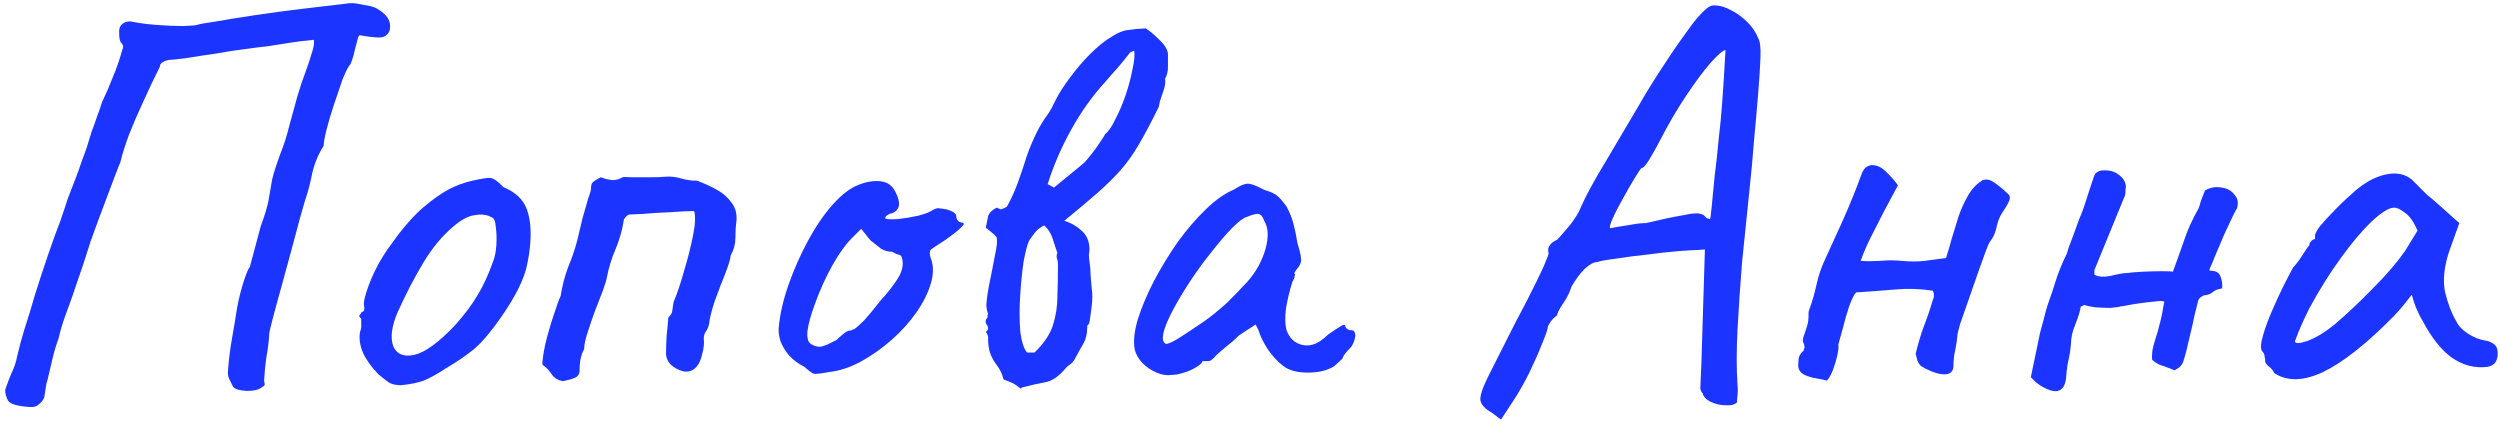 <?xml version="1.0" encoding="UTF-8"?> <svg xmlns="http://www.w3.org/2000/svg" width="419" height="71" viewBox="0 0 419 71" fill="none"> <path d="M381.178 62.544C380.922 62.032 380.602 61.648 380.218 61.392C379.834 61.072 379.642 60.784 379.642 60.528C379.642 60.272 379.61 60.016 379.546 59.76C379.546 59.44 379.418 59.152 379.162 58.896C378.842 58.512 378.874 57.648 379.258 56.304C379.642 54.896 380.282 53.2 381.178 51.216C382.074 49.168 383.13 47.024 384.346 44.784C384.858 44.272 385.37 43.6 385.882 42.768C386.394 41.936 386.778 41.392 387.034 41.136C387.034 40.88 387.13 40.656 387.322 40.464C387.514 40.208 387.738 40.08 387.994 40.08V39.504C387.994 39.184 388.282 38.64 388.858 37.872C389.498 37.104 390.266 36.272 391.162 35.376C392.058 34.416 392.986 33.52 393.946 32.688C394.906 31.792 395.706 31.152 396.346 30.768C397.69 29.872 399.066 29.328 400.474 29.136C401.946 28.944 403.194 29.264 404.218 30.096C404.41 30.288 404.73 30.608 405.178 31.056C405.626 31.504 406.138 32.016 406.714 32.592C407.354 33.104 407.994 33.648 408.634 34.224L412.186 37.392L410.458 42.192C409.626 44.752 409.402 46.992 409.786 48.912C410.234 50.832 410.874 52.496 411.706 53.904C412.026 54.608 412.666 55.28 413.626 55.92C414.65 56.56 415.61 56.944 416.506 57.072C417.018 57.136 417.498 57.328 417.946 57.648C418.394 57.968 418.618 58.48 418.618 59.184C418.618 59.824 418.49 60.336 418.234 60.72C417.978 61.104 417.53 61.36 416.89 61.488C414.778 61.744 412.794 61.232 410.938 59.952C409.146 58.672 407.482 56.56 405.946 53.616C405.69 53.232 405.338 52.528 404.89 51.504C404.506 50.416 404.282 49.712 404.218 49.392C403.962 49.712 403.482 50.32 402.778 51.216C402.074 52.048 401.53 52.656 401.146 53.04C396.602 57.648 392.666 60.752 389.338 62.352C386.074 63.888 383.354 63.952 381.178 62.544ZM384.634 57.168C384.634 57.616 385.306 57.616 386.65 57.168C388.058 56.656 389.562 55.76 391.162 54.48C393.338 52.624 395.514 50.576 397.69 48.336C399.93 46.096 401.722 44.016 403.066 42.096L405.178 38.64C404.538 37.168 403.834 36.176 403.066 35.664C402.362 35.088 401.754 34.8 401.242 34.8C400.41 34.8 399.162 35.568 397.498 37.104C395.898 38.64 394.17 40.688 392.314 43.248C390.458 45.808 388.698 48.624 387.034 51.696C386.394 52.976 385.818 54.224 385.306 55.44C384.858 56.592 384.634 57.168 384.634 57.168Z" fill="#1C34FF"></path> <path d="M369.551 31.919C370.447 31.407 371.375 31.247 372.335 31.439C373.295 31.567 374.031 31.983 374.543 32.687C375.119 33.327 375.215 34.159 374.831 35.183C374.959 34.799 374.799 35.055 374.351 35.951C373.967 36.783 373.455 37.871 372.815 39.215C372.239 40.559 371.695 41.839 371.183 43.055C370.735 44.207 370.447 44.879 370.319 45.071V45.359C371.343 45.359 371.951 45.679 372.143 46.319C372.399 46.895 372.495 47.567 372.431 48.335C371.663 48.463 371.119 48.687 370.799 49.007C370.479 49.263 370.063 49.423 369.551 49.487C369.359 49.487 369.135 49.583 368.879 49.775C368.623 49.967 368.463 50.191 368.399 50.447C368.335 50.639 368.143 51.407 367.823 52.751C367.567 54.031 367.247 55.439 366.863 56.975C366.543 58.447 366.255 59.567 365.999 60.335C365.871 60.847 365.615 61.263 365.231 61.583C364.847 61.839 364.591 61.999 364.463 62.063C363.183 61.551 362.319 61.231 361.871 61.103C361.487 60.911 361.103 60.655 360.719 60.335C360.655 59.951 360.655 59.503 360.719 58.991C360.783 58.415 360.943 57.743 361.199 56.975C361.519 56.015 361.775 55.119 361.967 54.287C362.223 53.391 362.479 52.143 362.735 50.543C362.479 50.415 361.935 50.415 361.103 50.543C360.335 50.607 359.503 50.703 358.607 50.831C357.711 50.959 356.943 51.087 356.303 51.215C355.727 51.343 355.471 51.375 355.535 51.311C355.215 51.439 354.607 51.535 353.711 51.599C352.879 51.599 352.015 51.567 351.119 51.503C350.287 51.375 349.679 51.247 349.295 51.119L348.719 51.407C348.655 52.047 348.367 53.007 347.855 54.287C347.343 55.503 347.087 56.655 347.087 57.743C347.023 58.575 346.895 59.407 346.703 60.239C346.511 61.071 346.383 61.935 346.319 62.831C346.255 64.239 345.871 65.103 345.167 65.423C344.527 65.743 343.535 65.519 342.191 64.751C341.871 64.559 341.551 64.335 341.231 64.079C340.975 63.823 340.687 63.535 340.367 63.215L341.903 55.823C342.159 54.927 342.383 54.095 342.575 53.327C342.767 52.495 342.991 51.695 343.247 50.927C343.759 49.519 344.239 48.079 344.687 46.607C345.199 45.135 345.775 43.759 346.415 42.479C346.415 42.479 346.511 42.159 346.703 41.519C346.959 40.815 347.247 40.047 347.567 39.215C347.887 38.319 348.143 37.615 348.335 37.103C348.527 36.591 348.559 36.495 348.431 36.815C348.623 36.431 348.911 35.695 349.295 34.607C349.679 33.455 350.031 32.367 350.351 31.343C350.735 30.255 350.927 29.679 350.927 29.615C351.055 29.231 351.247 28.975 351.503 28.847C351.759 28.655 352.079 28.559 352.463 28.559C353.551 28.495 354.447 28.751 355.151 29.327C355.855 29.839 356.239 30.479 356.303 31.247C356.239 31.631 356.207 31.983 356.207 32.303C356.207 32.623 356.143 32.879 356.015 33.071L351.023 45.263V46.031C351.663 46.415 352.591 46.479 353.807 46.223C355.087 45.903 356.047 45.743 356.687 45.743C357.007 45.679 357.743 45.615 358.895 45.551C360.111 45.487 361.263 45.455 362.351 45.455C363.503 45.455 364.111 45.487 364.175 45.551C364.879 43.631 365.519 41.839 366.095 40.175C366.671 38.447 367.471 36.687 368.495 34.895C368.559 34.767 368.687 34.351 368.879 33.647C369.135 32.943 369.359 32.367 369.551 31.919Z" fill="#1C34FF"></path> <path d="M306.185 63.791C305.737 63.663 305.129 63.535 304.361 63.407C303.593 63.279 302.889 63.055 302.249 62.735C301.673 62.351 301.385 61.871 301.385 61.295C301.385 60.783 301.417 60.335 301.481 59.951C301.609 59.503 301.865 59.119 302.249 58.799C302.313 58.671 302.345 58.575 302.345 58.511C302.345 58.447 302.377 58.383 302.441 58.319C302.441 57.999 302.377 57.711 302.249 57.455C302.121 57.199 302.121 56.879 302.249 56.495C302.505 55.791 302.697 55.215 302.825 54.767C303.017 54.255 303.113 53.615 303.113 52.847C303.113 52.719 303.113 52.591 303.113 52.463C303.113 52.271 303.145 52.111 303.209 51.983C303.721 50.575 304.137 49.135 304.457 47.663C304.777 46.191 305.257 44.783 305.897 43.439C306.665 41.775 307.657 39.599 308.873 36.911C310.089 34.159 311.113 31.631 311.945 29.327C312.201 28.623 312.489 28.175 312.809 27.983C313.193 27.727 313.609 27.631 314.057 27.695C314.825 27.759 315.593 28.207 316.361 29.039C317.129 29.807 317.705 30.479 318.089 31.055C317.449 32.271 316.681 33.711 315.785 35.375C314.953 36.975 314.153 38.543 313.385 40.079C312.681 41.551 312.169 42.767 311.849 43.727C312.745 43.791 313.801 43.791 315.017 43.727C316.297 43.599 317.545 43.599 318.761 43.727C320.169 43.855 321.417 43.855 322.505 43.727C323.593 43.599 324.809 43.439 326.153 43.247C326.473 42.287 326.793 41.199 327.113 39.983C327.497 38.767 327.881 37.519 328.265 36.239C328.713 34.959 329.257 33.775 329.897 32.687C330.537 31.599 331.337 30.767 332.297 30.191C332.809 30.063 333.193 30.063 333.449 30.191C333.705 30.255 334.057 30.447 334.505 30.767C335.337 31.407 335.945 31.919 336.329 32.303C336.777 32.623 336.937 33.007 336.809 33.455C336.681 33.903 336.265 34.639 335.561 35.663C335.113 36.367 334.793 37.199 334.601 38.159C334.409 39.055 334.057 39.823 333.545 40.463C333.417 40.591 333.161 41.167 332.777 42.191C332.393 43.215 331.945 44.463 331.433 45.935C330.921 47.407 330.409 48.879 329.897 50.351C329.385 51.823 328.937 53.103 328.553 54.191C328.233 55.279 328.073 55.919 328.073 56.111C328.009 56.943 327.881 57.807 327.689 58.703C327.497 59.535 327.401 60.399 327.401 61.295C327.401 61.807 327.241 62.191 326.921 62.447C326.665 62.639 326.313 62.735 325.865 62.735C325.225 62.735 324.521 62.575 323.753 62.255C322.985 61.935 322.409 61.647 322.025 61.391C321.769 61.199 321.545 60.879 321.353 60.431C321.225 59.983 321.129 59.599 321.065 59.279C321.449 57.679 321.897 56.175 322.409 54.767C322.985 53.295 323.497 51.791 323.945 50.255C324.073 49.999 324.137 49.743 324.137 49.487C324.137 49.231 324.073 48.975 323.945 48.719C321.833 48.399 319.689 48.335 317.513 48.527C315.337 48.719 313.193 48.879 311.081 49.007C310.761 49.327 310.377 50.095 309.929 51.311C309.545 52.463 309.193 53.679 308.873 54.959C308.553 56.175 308.297 57.103 308.105 57.743C308.169 58.191 308.105 58.831 307.913 59.663C307.721 60.495 307.465 61.327 307.145 62.159C306.825 62.927 306.505 63.471 306.185 63.791Z" fill="#1C34FF"></path> <path d="M250.03 69.168C248.878 68.528 248.238 67.824 248.11 67.056C248.046 66.288 248.494 64.944 249.454 63.024C250.414 61.104 251.918 58.128 253.966 54.096C255.502 51.216 256.654 48.976 257.422 47.376C258.254 45.712 258.798 44.528 259.054 43.824C259.374 43.12 259.534 42.672 259.534 42.48C259.406 41.904 259.47 41.456 259.726 41.136C259.982 40.752 260.398 40.432 260.974 40.176C261.294 39.856 261.806 39.28 262.51 38.448C263.278 37.616 263.982 36.624 264.622 35.472C265.198 34.128 265.87 32.752 266.638 31.344C267.406 29.936 268.43 28.176 269.71 26.064C270.99 23.888 272.654 21.072 274.702 17.616C275.982 15.376 277.39 13.104 278.926 10.8C280.462 8.432 282.094 6.096 283.822 3.792C284.526 2.896 285.166 2.192 285.742 1.68C286.318 1.104 286.894 0.848 287.47 0.912C288.238 0.912 289.102 1.168 290.062 1.68C291.086 2.192 292.014 2.864 292.846 3.696C293.678 4.528 294.286 5.424 294.67 6.384C294.99 6.896 295.118 7.984 295.054 9.648C294.99 11.312 294.862 13.328 294.67 15.696C294.478 18.064 294.254 20.592 293.998 23.28C293.806 25.904 293.518 29.008 293.134 32.592C292.75 36.176 292.366 39.92 291.982 43.824C291.662 47.728 291.406 51.504 291.214 55.152C291.022 58.736 291.022 61.872 291.214 64.56C291.278 65.136 291.278 65.68 291.214 66.192C291.15 66.704 291.118 67.12 291.118 67.44C290.734 67.824 290.094 67.984 289.198 67.92C288.366 67.92 287.534 67.728 286.702 67.344C285.934 66.96 285.486 66.48 285.358 65.904C285.166 65.712 285.038 65.456 284.974 65.136C284.974 64.752 285.006 63.984 285.07 62.832C285.134 61.68 285.198 59.856 285.262 57.36L285.742 41.808L284.494 41.904C283.918 41.904 282.83 41.968 281.23 42.096C279.63 42.224 277.902 42.416 276.046 42.672C274.19 42.864 272.462 43.088 270.862 43.344C269.326 43.536 268.27 43.728 267.694 43.92C267.118 43.92 266.414 44.304 265.582 45.072C264.814 45.84 264.078 46.832 263.374 48.048C263.118 48.944 262.638 49.904 261.934 50.928C261.294 51.888 260.974 52.528 260.974 52.848C260.526 53.168 260.142 53.552 259.822 54C259.566 54.448 259.438 54.672 259.438 54.672C259.438 55.056 259.118 56.016 258.478 57.552C257.902 59.024 257.166 60.688 256.27 62.544C255.374 64.336 254.478 65.904 253.582 67.248L251.566 70.32L250.03 69.168ZM269.902 38.256C269.902 38.256 270.222 38.192 270.862 38.064C271.566 37.936 272.366 37.808 273.262 37.68C274.222 37.488 275.086 37.392 275.854 37.392C278.542 36.752 280.494 36.336 281.71 36.144C282.926 35.888 283.758 35.76 284.206 35.76C284.718 35.76 285.166 35.856 285.55 36.048C285.806 36.368 286.03 36.56 286.222 36.624C286.478 36.688 286.606 36.72 286.606 36.72C286.67 36.592 286.766 35.856 286.894 34.512C287.022 33.168 287.182 31.504 287.374 29.52C287.63 27.536 287.854 25.488 288.046 23.376C288.302 21.2 288.494 19.216 288.622 17.424C288.75 15.568 288.846 14.16 288.91 13.2C288.974 11.984 289.038 10.896 289.102 9.936C289.166 8.912 289.198 8.4 289.198 8.4C288.814 8.4 287.982 9.104 286.702 10.512C285.486 11.92 284.11 13.776 282.574 16.08C281.038 18.384 279.598 20.848 278.254 23.472C277.614 24.688 277.006 25.776 276.43 26.736C275.854 27.696 275.406 28.176 275.086 28.176C274.958 28.304 274.574 28.88 273.934 29.904C273.358 30.864 272.718 31.984 272.014 33.264C271.31 34.48 270.734 35.6 270.286 36.624C269.838 37.584 269.71 38.128 269.902 38.256Z" fill="#1C34FF"></path> <path d="M196.332 62.832C195.564 62.96 194.732 62.832 193.836 62.448C192.94 62.064 192.14 61.52 191.436 60.816C190.796 60.112 190.38 59.376 190.188 58.608C189.932 57.264 190.092 55.6 190.668 53.616C191.308 51.568 192.204 49.424 193.356 47.184C194.572 44.88 195.916 42.672 197.388 40.56C198.924 38.448 200.492 36.624 202.092 35.088C203.756 33.488 205.292 32.4 206.7 31.824C207.404 31.376 207.948 31.088 208.332 30.96C208.78 30.768 209.228 30.736 209.676 30.864C210.188 30.992 210.924 31.312 211.884 31.824C212.78 32.08 213.452 32.368 213.9 32.688C214.348 33.008 214.924 33.648 215.628 34.608C216.14 35.568 216.524 36.528 216.78 37.488C217.036 38.448 217.26 39.536 217.452 40.752C217.964 42.352 218.156 43.408 218.028 43.92C217.9 44.368 217.708 44.72 217.452 44.976C216.94 45.616 216.812 45.936 217.068 45.936C217.068 45.936 217.036 46.064 216.972 46.32C216.972 46.512 216.844 46.832 216.588 47.28C216.14 48.688 215.788 50.16 215.532 51.696C215.34 53.168 215.372 54.384 215.628 55.344C216.14 56.752 217.068 57.584 218.412 57.84C219.756 58.096 221.132 57.52 222.54 56.112C223.244 55.6 223.916 55.152 224.556 54.768C225.196 54.32 225.516 54.352 225.516 54.864C225.516 54.864 225.612 54.96 225.804 55.152C225.996 55.28 226.22 55.344 226.476 55.344C226.796 55.344 226.988 55.472 227.052 55.728C227.18 55.984 227.18 56.336 227.052 56.784C226.988 57.168 226.796 57.616 226.476 58.128C225.516 59.088 225.036 59.728 225.036 60.048C225.036 60.048 224.908 60.176 224.652 60.432C224.46 60.624 224.108 60.944 223.596 61.392C222.444 62.096 220.972 62.448 219.18 62.448C217.452 62.448 216.108 62.096 215.148 61.392C214.188 60.688 213.292 59.728 212.46 58.512C211.692 57.296 211.18 56.24 210.924 55.344L210.444 54.384L207.66 56.208C206.956 56.912 206.188 57.584 205.356 58.224C204.588 58.864 204.076 59.312 203.82 59.568C203.628 59.824 203.404 60.048 203.148 60.24C202.956 60.432 202.732 60.528 202.476 60.528C202.22 60.528 201.996 60.528 201.804 60.528C201.612 60.528 201.516 60.528 201.516 60.528C201.516 60.784 201.196 61.104 200.556 61.488C199.98 61.872 199.276 62.192 198.444 62.448C197.676 62.704 196.972 62.832 196.332 62.832ZM195.372 57.648C195.756 57.648 196.428 57.36 197.388 56.784C198.412 56.144 199.532 55.408 200.748 54.576C202.028 53.744 203.148 52.912 204.108 52.08C205.132 51.248 205.836 50.608 206.22 50.16C206.476 49.904 206.892 49.488 207.468 48.912C208.044 48.272 208.556 47.728 209.004 47.28C210.476 45.616 211.5 43.792 212.076 41.808C212.652 39.76 212.588 38.16 211.884 37.008C211.628 36.304 211.308 35.92 210.924 35.856C210.54 35.792 209.74 36.016 208.524 36.528C207.756 36.976 206.796 37.84 205.644 39.12C204.556 40.336 203.372 41.776 202.092 43.44C200.876 45.04 199.724 46.704 198.636 48.432C197.548 50.16 196.652 51.76 195.948 53.232C195.244 54.704 194.892 55.856 194.892 56.688C194.892 56.944 194.956 57.168 195.084 57.36C195.276 57.552 195.372 57.648 195.372 57.648Z" fill="#1C34FF"></path> <path d="M165.316 51.024C165.38 50 165.572 48.72 165.892 47.184C166.212 45.648 166.5 44.176 166.756 42.768C167.076 41.36 167.172 40.368 167.044 39.792C166.788 39.472 166.5 39.184 166.18 38.928C165.86 38.672 165.54 38.416 165.22 38.16C165.348 37.456 165.476 36.816 165.604 36.24C165.796 35.664 166.276 35.184 167.044 34.8L167.716 35.088C167.908 35.024 168.1 34.96 168.292 34.896C168.484 34.768 168.644 34.672 168.772 34.608C169.412 33.456 169.988 32.208 170.5 30.864C171.012 29.456 171.46 28.144 171.844 26.928C172.164 25.84 172.644 24.592 173.284 23.184C173.924 21.776 174.564 20.624 175.204 19.728C175.588 19.216 175.908 18.736 176.164 18.288C176.42 17.776 176.676 17.264 176.932 16.752C177.508 15.6 178.308 14.352 179.332 13.008C180.356 11.6 181.476 10.288 182.692 9.072C183.972 7.792 185.156 6.832 186.244 6.192C187.332 5.488 188.26 5.104 189.028 5.04C189.796 4.912 190.788 4.816 192.004 4.752C192.644 5.136 193.412 5.776 194.308 6.672C195.268 7.568 195.748 8.4 195.748 9.168C195.748 9.808 195.748 10.512 195.748 11.28C195.748 11.984 195.588 12.624 195.268 13.2C195.332 13.648 195.3 14.128 195.172 14.64C195.044 15.088 194.884 15.568 194.692 16.08C194.628 16.336 194.532 16.624 194.404 16.944C194.34 17.264 194.276 17.584 194.212 17.904C192.996 20.4 191.876 22.512 190.852 24.24C189.892 25.904 188.836 27.376 187.684 28.656C186.596 29.872 185.284 31.152 183.748 32.496C182.276 33.776 180.484 35.28 178.372 37.008C179.46 37.328 180.42 37.872 181.252 38.64C182.084 39.344 182.532 40.336 182.596 41.616C182.596 41.936 182.564 42.288 182.5 42.672C182.5 43.056 182.532 43.44 182.596 43.824C182.724 44.656 182.788 45.456 182.788 46.224C182.852 46.928 182.916 47.664 182.98 48.432C183.108 49.2 183.108 50.128 182.98 51.216C182.852 52.304 182.724 53.232 182.596 54C182.532 54.256 182.436 54.416 182.308 54.48C182.244 54.48 182.212 54.64 182.212 54.96C182.212 55.984 181.988 56.88 181.54 57.648C181.092 58.416 180.612 59.28 180.1 60.24C179.908 60.56 179.652 60.848 179.332 61.104C179.012 61.296 178.724 61.552 178.468 61.872C177.38 63.152 176.26 63.888 175.108 64.08C174.02 64.272 172.74 64.56 171.268 64.944L171.076 65.136C170.436 64.624 169.956 64.304 169.636 64.176C169.38 64.048 168.9 63.856 168.196 63.6C168.004 62.704 167.556 61.808 166.852 60.912C166.212 60.016 165.828 59.088 165.7 58.128C165.636 57.68 165.604 57.264 165.604 56.88C165.668 56.432 165.54 56.016 165.22 55.632C165.668 55.312 165.732 54.928 165.412 54.48C165.092 54.032 165.124 53.616 165.508 53.232C165.508 53.104 165.508 52.976 165.508 52.848C165.572 52.72 165.604 52.624 165.604 52.56C165.54 52.432 165.476 52.24 165.412 51.984C165.348 51.664 165.316 51.344 165.316 51.024ZM173.38 59.088C174.916 57.616 175.94 56.112 176.452 54.576C176.964 52.976 177.22 51.344 177.22 49.68C177.284 47.952 177.316 46.128 177.316 44.208C177.316 43.888 177.252 43.568 177.124 43.248C177.06 42.928 177.092 42.64 177.22 42.384C176.964 41.68 176.708 40.912 176.452 40.08C176.196 39.184 175.716 38.416 175.012 37.776C174.5 38.032 174.084 38.32 173.764 38.64C173.444 38.96 173.028 39.504 172.516 40.272C172.196 40.912 171.876 42.096 171.556 43.824C171.3 45.552 171.108 47.472 170.98 49.584C170.852 51.632 170.852 53.552 170.98 55.344C171.172 57.136 171.556 58.384 172.132 59.088H173.38ZM185.284 13.68C183.108 16.048 181.188 18.736 179.524 21.744C177.86 24.752 176.548 27.792 175.588 30.864L176.644 31.44L181.444 27.504C181.636 27.376 182.02 26.96 182.596 26.256C183.172 25.552 183.716 24.816 184.228 24.048C184.804 23.216 185.124 22.704 185.188 22.512C185.764 22.064 186.34 21.232 186.916 20.016C187.556 18.8 188.132 17.456 188.644 15.984C189.156 14.448 189.54 13.008 189.796 11.664C190.116 10.256 190.212 9.2 190.084 8.496L189.412 8.784C188.772 9.616 188.1 10.448 187.396 11.28C186.692 12.048 185.988 12.848 185.284 13.68Z" fill="#1C34FF"></path> <path d="M138.959 62.352C137.615 62.608 136.751 62.704 136.367 62.64C136.047 62.512 135.535 62.128 134.831 61.488C133.807 60.976 132.943 60.336 132.239 59.568C131.599 58.8 131.119 58 130.799 57.168C130.543 56.272 130.447 55.536 130.511 54.96C130.703 52.72 131.247 50.32 132.143 47.76C133.039 45.2 134.127 42.736 135.407 40.368C136.687 38 138.063 35.984 139.535 34.32C141.071 32.592 142.543 31.472 143.951 30.96C145.231 30.448 146.447 30.256 147.599 30.384C148.751 30.512 149.583 31.12 150.095 32.208C151.055 34.064 150.831 35.248 149.423 35.76C149.231 35.76 149.007 35.856 148.751 36.048C148.495 36.176 148.367 36.368 148.367 36.624C148.623 36.752 149.327 36.784 150.479 36.72C151.631 36.592 152.783 36.4 153.935 36.144C155.151 35.824 155.951 35.504 156.335 35.184C156.719 34.992 157.007 34.896 157.199 34.896C157.391 34.896 157.871 34.96 158.639 35.088C159.727 35.408 160.271 35.792 160.271 36.24C160.271 36.496 160.367 36.752 160.559 37.008C160.751 37.2 160.975 37.296 161.231 37.296C161.679 37.36 161.615 37.648 161.039 38.16C160.527 38.672 159.631 39.376 158.351 40.272C157.135 41.04 156.367 41.552 156.047 41.808C155.791 42 155.759 42.448 155.951 43.152C156.463 44.368 156.495 45.776 156.047 47.376C155.599 48.976 154.799 50.608 153.647 52.272C152.495 53.936 151.087 55.504 149.423 56.976C147.823 58.384 146.095 59.6 144.239 60.624C142.447 61.584 140.687 62.16 138.959 62.352ZM137.327 58.128C137.583 58.128 138.031 58 138.671 57.744C139.311 57.424 139.823 57.168 140.207 56.976C140.463 56.72 140.783 56.432 141.167 56.112C141.615 55.728 141.967 55.504 142.223 55.44C142.479 55.44 142.799 55.344 143.183 55.152C143.567 54.896 144.111 54.416 144.815 53.712C145.519 52.944 146.447 51.824 147.599 50.352C148.879 48.944 149.871 47.664 150.575 46.512C151.279 45.296 151.471 44.176 151.151 43.152C151.087 42.896 150.895 42.736 150.575 42.672C150.319 42.608 149.967 42.448 149.519 42.192C148.879 42.192 148.271 42.032 147.695 41.712C147.183 41.328 146.575 40.848 145.871 40.272L144.335 38.352L142.703 39.984C141.679 41.008 140.591 42.544 139.439 44.592C138.351 46.576 137.423 48.624 136.655 50.736C135.887 52.784 135.439 54.416 135.311 55.632C135.247 56.592 135.407 57.232 135.791 57.552C136.175 57.872 136.687 58.064 137.327 58.128Z" fill="#1C34FF"></path> <path d="M94.354 63.887C93.586 63.759 92.978 63.407 92.53 62.831C92.146 62.191 91.602 61.615 90.898 61.103C90.898 60.399 91.058 59.279 91.378 57.743C91.762 56.143 92.21 54.575 92.722 53.039C93.234 51.439 93.65 50.287 93.97 49.583C94.226 47.919 94.642 46.319 95.218 44.783C95.858 43.247 96.37 41.743 96.754 40.271C97.074 38.991 97.362 37.775 97.618 36.623C97.938 35.471 98.258 34.351 98.578 33.263C98.898 32.431 99.058 31.855 99.058 31.535C99.058 31.151 99.122 30.863 99.25 30.671C99.442 30.415 99.922 30.095 100.69 29.711C101.394 29.967 102.034 30.127 102.61 30.191C103.25 30.191 103.826 30.031 104.338 29.711C104.402 29.647 104.882 29.647 105.778 29.711C106.738 29.711 107.794 29.711 108.946 29.711C110.098 29.711 110.962 29.679 111.538 29.615C112.434 29.551 113.298 29.647 114.13 29.903C114.962 30.159 115.858 30.287 116.818 30.287C118.034 30.735 119.154 31.247 120.178 31.823C121.202 32.399 122.002 33.103 122.578 33.935C123.218 34.703 123.506 35.695 123.442 36.911C123.314 37.871 123.25 38.863 123.25 39.887C123.25 40.911 122.994 41.871 122.482 42.767C122.418 43.407 122.098 44.463 121.522 45.935C120.946 47.343 120.37 48.847 119.794 50.447C119.282 51.983 118.962 53.263 118.834 54.287C118.77 54.735 118.578 55.183 118.258 55.631C118.002 56.015 117.906 56.463 117.97 56.975C118.034 57.615 117.938 58.415 117.682 59.375C117.49 60.271 117.17 60.975 116.722 61.487C116.146 62.127 115.442 62.383 114.61 62.255C113.778 62.063 113.042 61.679 112.402 61.103C111.826 60.463 111.57 59.759 111.634 58.991C111.634 58.223 111.666 57.295 111.73 56.207C111.858 55.055 111.954 54.063 112.018 53.231C112.466 52.783 112.69 52.367 112.69 51.983C112.754 51.535 112.818 51.087 112.882 50.639C113.458 49.295 114.034 47.599 114.61 45.551C115.25 43.439 115.762 41.423 116.146 39.503C116.53 37.583 116.594 36.207 116.338 35.375C115.314 35.375 113.97 35.439 112.306 35.567C110.642 35.631 109.106 35.727 107.698 35.855C106.354 35.919 105.618 35.951 105.49 35.951C105.234 36.015 105.01 36.175 104.818 36.431C104.626 36.623 104.53 36.815 104.53 37.007C104.274 38.607 103.826 40.175 103.186 41.711C102.546 43.183 102.066 44.719 101.746 46.319C101.682 46.767 101.458 47.535 101.074 48.623C100.69 49.647 100.242 50.799 99.73 52.079C99.282 53.295 98.866 54.511 98.482 55.727C98.098 56.879 97.906 57.807 97.906 58.511C97.65 58.959 97.458 59.471 97.33 60.047C97.202 60.623 97.138 61.359 97.138 62.255C97.074 62.767 96.818 63.119 96.37 63.311C95.922 63.503 95.25 63.695 94.354 63.887Z" fill="#1C34FF"></path> <path d="M67.16 64.56C66.328 64.56 65.656 64.4 65.144 64.08C64.696 63.76 64.12 63.312 63.416 62.736C62.2 61.456 61.336 60.24 60.824 59.088C60.312 57.872 60.152 56.72 60.344 55.632C60.536 55.12 60.6 54.64 60.536 54.192C60.536 53.68 60.536 53.424 60.536 53.424C60.216 53.104 60.12 52.912 60.248 52.848C60.376 52.72 60.504 52.528 60.632 52.272C61.016 52.272 61.144 51.92 61.016 51.216C60.888 50.704 61.144 49.584 61.784 47.856C62.424 46.128 63.224 44.496 64.184 42.96C64.568 42.32 65.144 41.488 65.912 40.464C66.68 39.376 67.512 38.32 68.408 37.296C69.368 36.208 70.232 35.344 71 34.704C72.6 33.36 74.008 32.368 75.224 31.728C76.44 31.088 77.752 30.608 79.16 30.288C80.568 29.968 81.528 29.808 82.04 29.808C82.616 29.808 83.384 30.32 84.344 31.344C85.816 31.984 86.872 32.752 87.512 33.648C88.216 34.544 88.664 35.856 88.856 37.584C89.048 39.504 88.888 41.712 88.376 44.208C87.928 46.64 86.424 49.68 83.864 53.328C82.264 55.632 80.792 57.36 79.448 58.512C78.104 59.6 76.504 60.688 74.648 61.776C73.304 62.672 72.088 63.344 71 63.792C69.912 64.176 68.632 64.432 67.16 64.56ZM76.376 54.384C77.912 52.656 79.128 51.024 80.024 49.488C80.984 47.952 81.88 46 82.712 43.632C82.968 42.928 83.128 42.064 83.192 41.04C83.256 39.952 83.224 38.96 83.096 38.064C83.032 37.104 82.808 36.56 82.424 36.432C81.656 35.984 80.728 35.856 79.64 36.048C78.552 36.176 77.368 36.784 76.088 37.872C74.104 39.536 72.376 41.616 70.904 44.112C69.432 46.544 67.992 49.328 66.584 52.464C65.624 54.768 65.4 56.624 65.912 58.032C66.488 59.376 67.672 59.856 69.464 59.472C71.32 59.024 73.624 57.328 76.376 54.384Z" fill="#1C34FF"></path> <path d="M4.903 68.207C2.919 68.079 1.735 67.727 1.351 67.151C1.031 66.575 0.871 65.967 0.871 65.327C1.191 64.367 1.543 63.439 1.927 62.543C2.375 61.647 2.695 60.687 2.887 59.663C3.079 58.831 3.271 58.063 3.463 57.359C3.655 56.655 3.879 55.887 4.135 55.055C4.647 53.519 5.223 51.631 5.863 49.391C6.567 47.151 7.303 44.911 8.071 42.671C8.839 40.431 9.511 38.575 10.087 37.103C10.599 35.631 11.015 34.383 11.335 33.359C11.719 32.335 12.103 31.343 12.487 30.383C12.871 29.423 13.287 28.271 13.735 26.927C14.055 26.095 14.343 25.295 14.599 24.527C14.855 23.695 15.111 22.863 15.367 22.031C15.687 21.199 15.975 20.399 16.231 19.631C16.551 18.799 16.839 17.967 17.095 17.135C17.799 15.663 18.407 14.255 18.919 12.911C19.495 11.567 20.007 10.095 20.455 8.495C20.711 7.919 20.679 7.503 20.359 7.247C20.103 6.991 19.975 6.447 19.975 5.615C19.911 4.847 20.103 4.303 20.551 3.983C21.063 3.599 21.703 3.503 22.471 3.695C23.367 3.887 24.615 4.047 26.215 4.175C27.879 4.303 29.383 4.367 30.727 4.367C32.135 4.303 32.903 4.239 33.031 4.175C33.351 4.047 34.407 3.855 36.199 3.599C37.991 3.279 40.167 2.927 42.727 2.543C45.287 2.159 47.911 1.807 50.599 1.487C53.351 1.167 55.783 0.879 57.895 0.623C58.599 0.495 59.271 0.495 59.911 0.623C60.615 0.751 61.287 0.879 61.927 1.007C62.759 1.135 63.591 1.583 64.423 2.351C65.255 3.119 65.543 4.047 65.287 5.135C65.031 5.839 64.487 6.223 63.655 6.287C62.823 6.287 61.703 6.159 60.295 5.903C60.167 5.903 60.039 6.159 59.911 6.671C59.783 7.183 59.623 7.791 59.431 8.495C59.303 9.199 59.079 9.935 58.759 10.703C58.375 11.151 57.927 12.015 57.415 13.295C56.967 14.575 56.487 15.983 55.975 17.519C55.463 19.055 55.047 20.463 54.727 21.743C54.407 23.023 54.247 23.919 54.247 24.431C53.351 25.839 52.711 27.375 52.327 29.039C52.007 30.703 51.591 32.271 51.079 33.743C51.015 33.999 50.759 34.895 50.311 36.431C49.927 37.903 49.447 39.695 48.871 41.807C48.295 43.919 47.719 46.031 47.143 48.143C46.567 50.191 46.087 51.951 45.703 53.423C45.319 54.895 45.127 55.727 45.127 55.919C45.063 57.199 44.903 58.511 44.647 59.855C44.455 61.199 44.327 62.511 44.263 63.791C44.327 64.047 44.359 64.271 44.359 64.463C44.359 64.591 44.231 64.719 43.975 64.847C43.463 65.295 42.599 65.519 41.383 65.519C40.167 65.455 39.399 65.231 39.079 64.847C38.823 64.335 38.599 63.887 38.407 63.503C38.215 63.055 38.151 62.575 38.215 62.063C38.343 60.271 38.567 58.479 38.887 56.687C39.207 54.895 39.495 53.167 39.751 51.503C40.071 49.839 40.455 48.335 40.903 46.991C41.351 45.647 41.671 44.911 41.863 44.783L43.687 37.967C44.391 36.047 44.839 34.543 45.031 33.455C45.223 32.303 45.415 31.183 45.607 30.095C45.863 29.007 46.311 27.599 46.951 25.871C47.591 24.271 48.103 22.671 48.487 21.071C48.935 19.407 49.383 17.775 49.831 16.175C50.279 14.639 50.727 13.295 51.175 12.143C51.623 10.927 51.975 9.871 52.231 8.975C52.551 8.079 52.679 7.311 52.615 6.671C51.207 6.799 49.895 6.959 48.679 7.151C47.527 7.343 46.311 7.535 45.031 7.727C43.815 7.855 42.311 8.047 40.519 8.303C39.431 8.431 37.991 8.655 36.199 8.975C34.407 9.231 32.743 9.487 31.207 9.743C29.735 9.935 28.807 10.031 28.423 10.031C27.975 10.095 27.591 10.223 27.271 10.415C26.951 10.607 26.791 10.863 26.791 11.183C25.831 13.103 24.903 15.055 24.007 17.039C23.111 18.959 22.311 20.815 21.607 22.607C20.967 24.335 20.487 25.871 20.167 27.215C20.039 27.471 19.783 28.111 19.399 29.135C19.015 30.159 18.567 31.343 18.055 32.687C17.543 34.031 17.063 35.311 16.615 36.527C16.167 37.743 15.815 38.703 15.559 39.407C15.367 40.047 15.303 40.207 15.367 39.887C14.407 42.959 13.607 45.391 12.967 47.183C12.391 48.911 11.911 50.287 11.527 51.311C11.143 52.335 10.823 53.231 10.567 53.999C10.311 54.767 10.055 55.695 9.799 56.783C9.415 57.807 9.095 58.863 8.839 59.951C8.583 61.039 8.327 62.127 8.071 63.215C8.007 63.535 7.911 63.887 7.783 64.271C7.719 64.655 7.591 65.455 7.399 66.671C7.143 67.183 6.823 67.567 6.439 67.823C6.119 68.143 5.607 68.271 4.903 68.207Z" fill="#1C34FF"></path> </svg> 